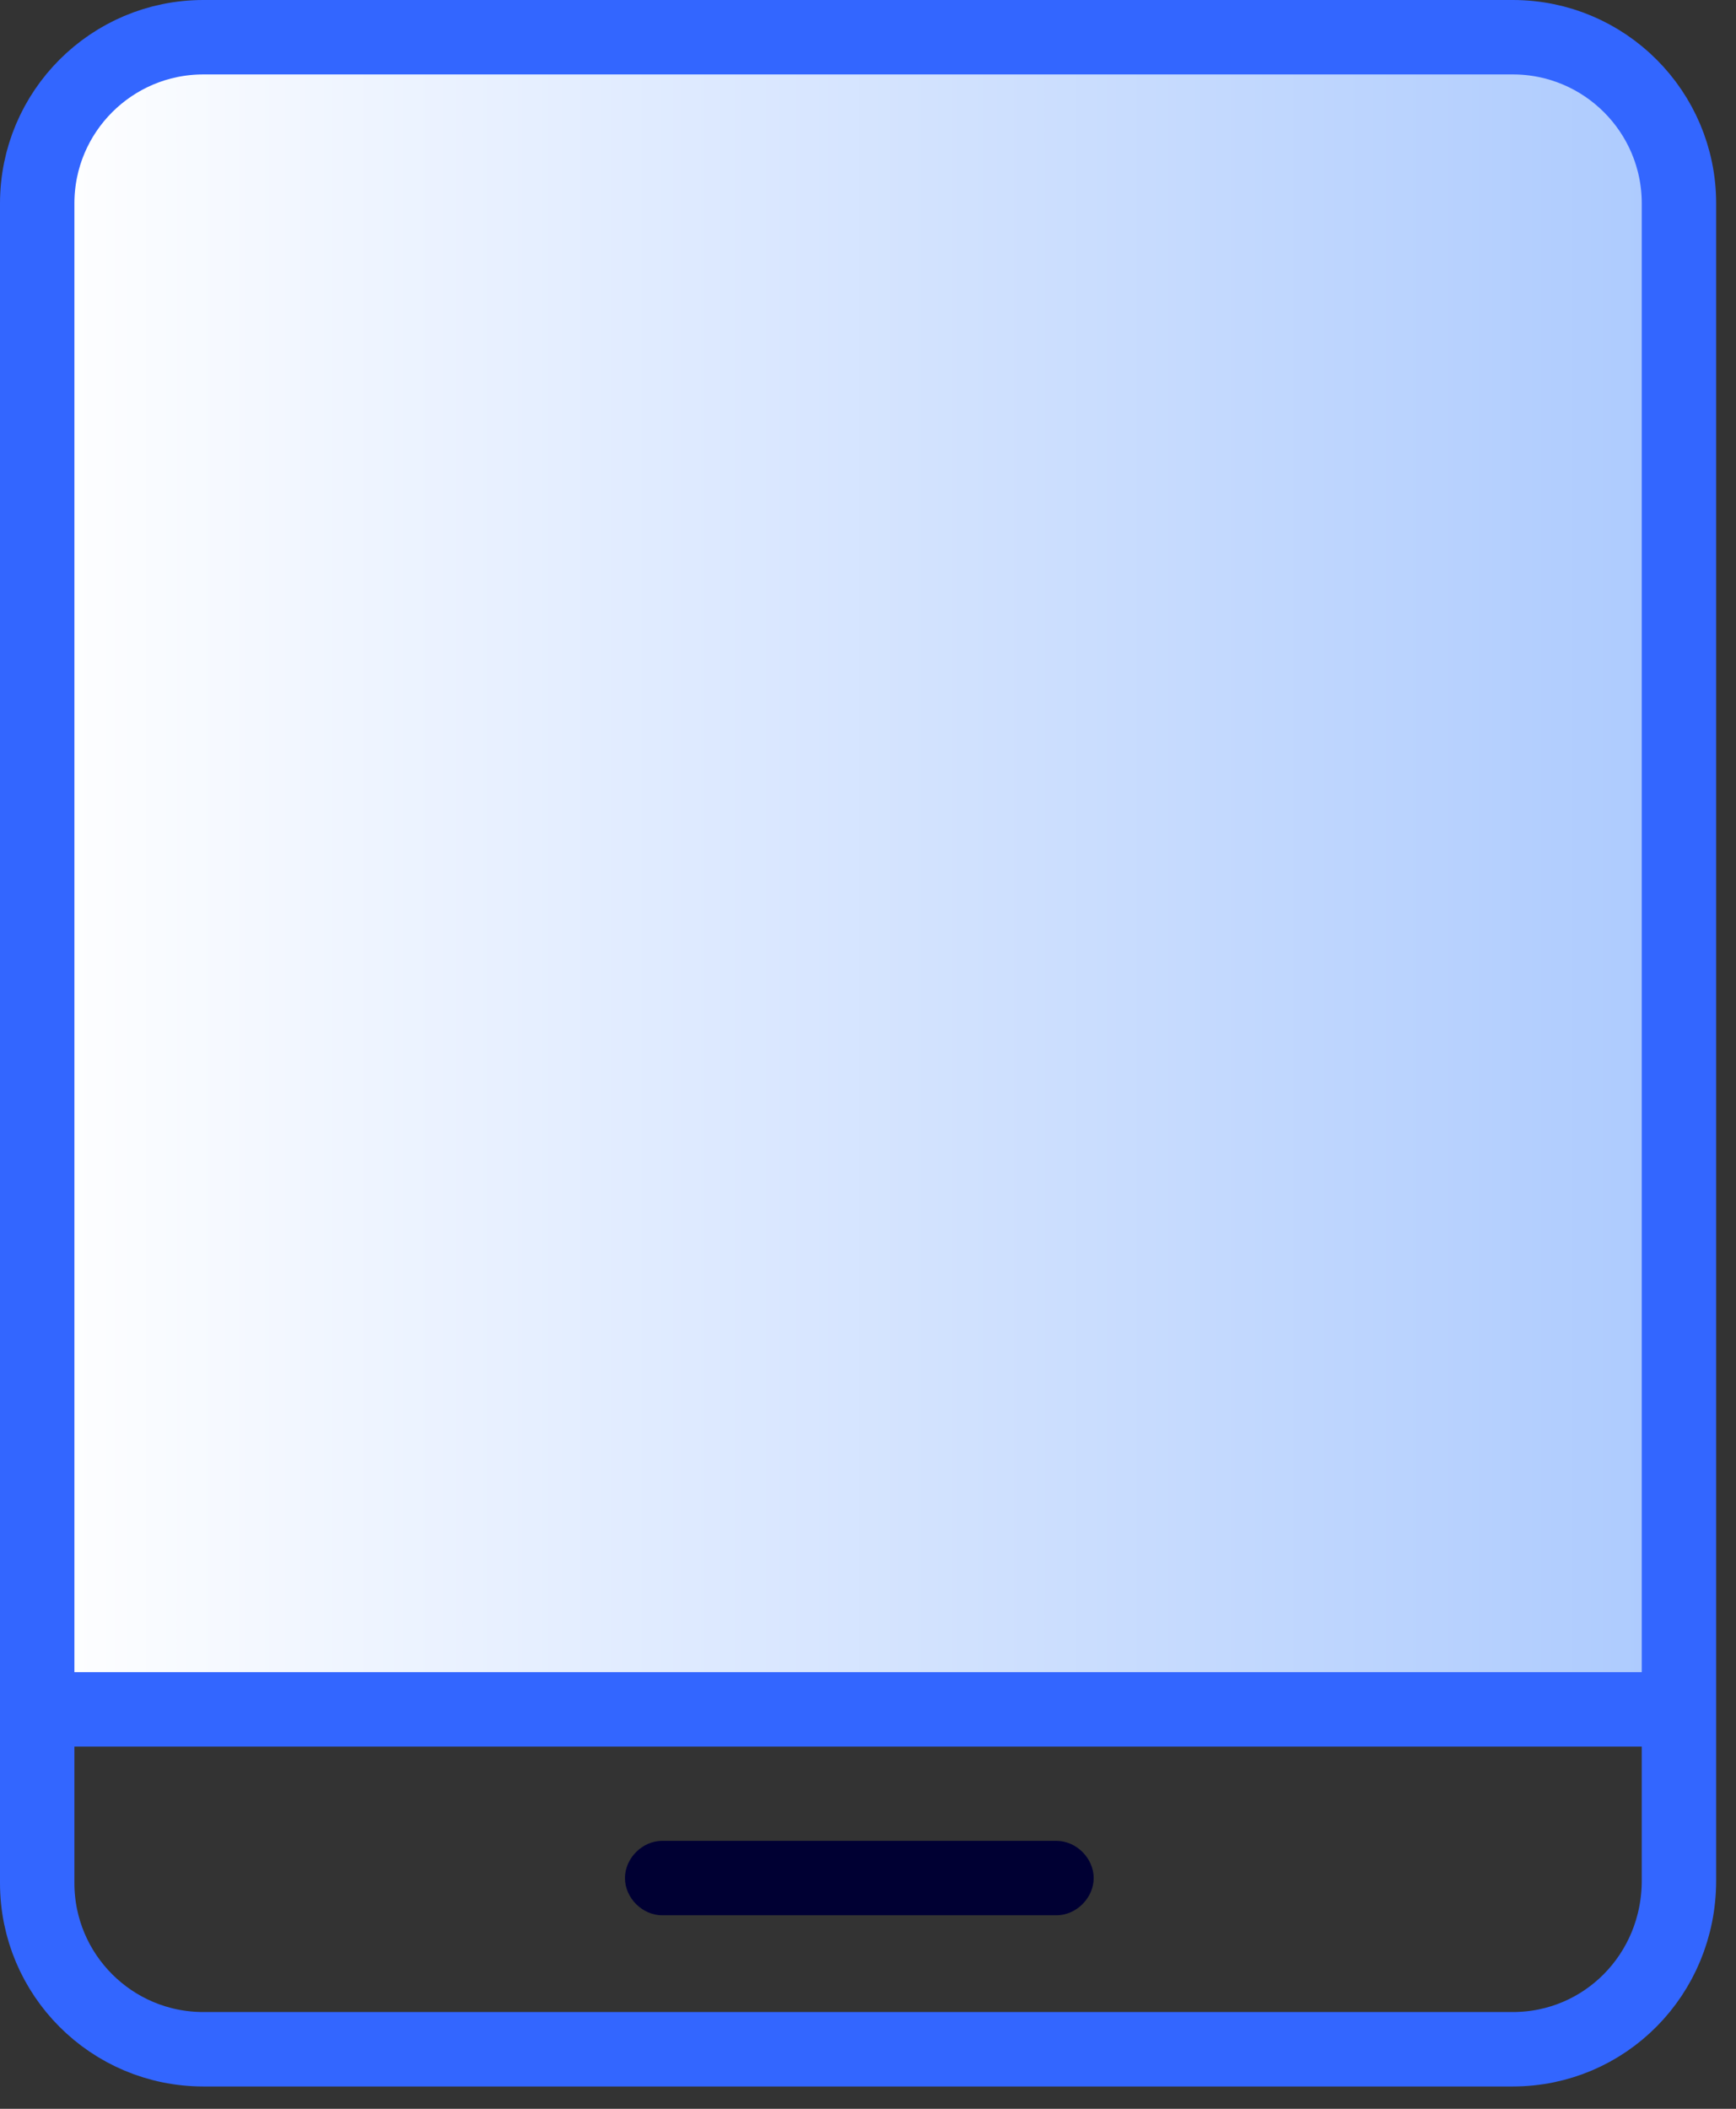 <svg width="70" height="85" viewBox="0 0 70 85" fill="none" xmlns="http://www.w3.org/2000/svg">
<rect x="0" y="0" width="70" height="85" fill="#333333" stroke="none"/>
<g clip-path="url(#clip0)">
<path d="M63.2 68.9H6.1C3.6 68.9 1.5 66.9 1.5 64.3V6.1C1.5 3.6 3.5 1.5 6.1 1.5H63.2C65.7 1.5 67.8 3.5 67.8 6.1V64.4C67.7 66.9 65.7 68.9 63.2 68.9Z" fill="url(#paint0_linear)"/>
<path d="M42.6 74.2H26.7C25.9 74.2 25.2 74.9 25.2 75.7C25.2 76.5 25.9 77.2 26.7 77.2H42.6C43.4 77.2 44.1 76.5 44.1 75.7C44.1 74.9 43.4 74.2 42.6 74.2Z" fill="#000033"/>
<path d="M61 82.6H8.2C4.5 82.6 1.5 79.6 1.5 75.9V8.2C1.5 4.5 4.5 1.5 8.2 1.5H61C64.7 1.5 67.7 4.5 67.7 8.2V75.8C67.7 79.6 64.7 82.6 61 82.6Z" stroke="#3366FF" stroke-width="3" stroke-miterlimit="10"/>
<path d="M1.5 68.9H67.7" stroke="#3366FF" stroke-width="3" stroke-miterlimit="10"/>
</g>
<defs>
<linearGradient id="paint0_linear" x1="1.5" y1="35.217" x2="67.749" y2="35.217" gradientUnits="userSpaceOnUse">
<stop stop-color="white"/>
<stop offset="1" stop-color="#ACCAFE"/>
</linearGradient>
<clipPath id="clip0">
<rect width="69.2" height="84.1" fill="white"/>
</clipPath>
</defs>
</svg>
